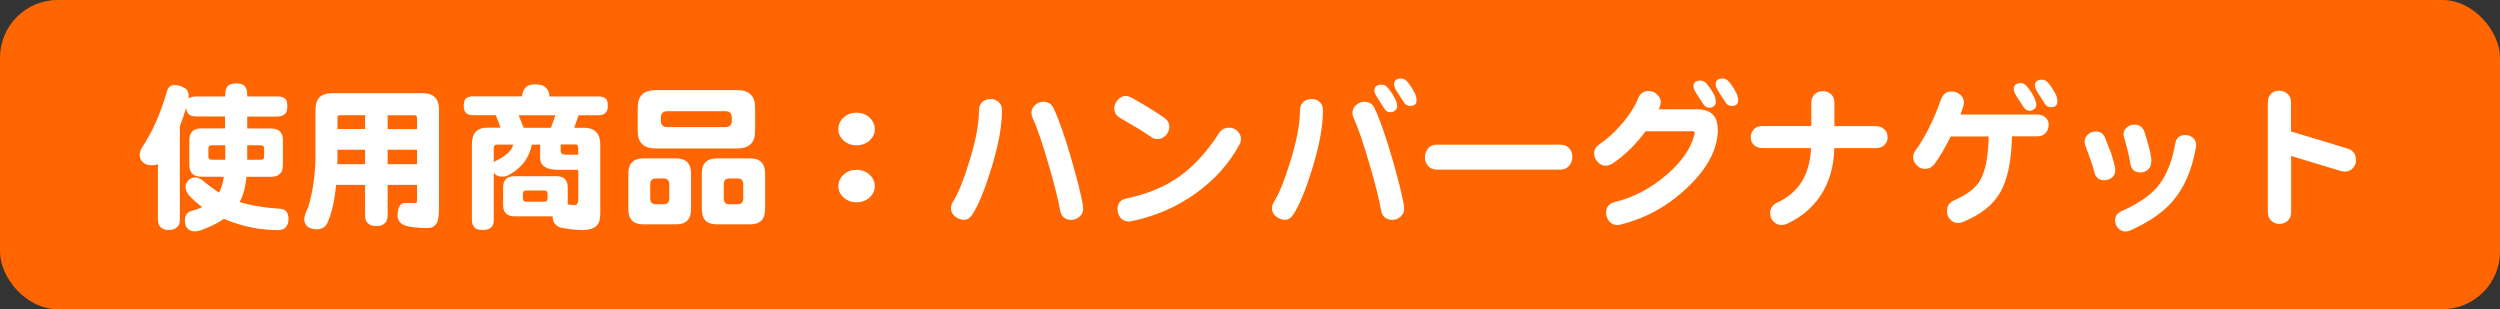 <svg viewBox="0 0 245.72 30.39" xmlns="http://www.w3.org/2000/svg"><rect x="0" y="0" width="245.72" height="30.39" fill="#333333" stroke="none"/><rect fill="#ff6601" height="30.39" rx="5.67" width="245.72"/><g fill="#fff"><path d="m19.3 9.48h2.84v-.25c.01-.37.11-.64.28-.82.17-.12.42-.19.76-.22.38 0 .65.07.82.22.19.17.29.44.3.82v.25h2.95c.37 0 .63.07.77.22.15.13.22.38.22.76 0 .3-.06.53-.17.68-.18.21-.45.32-.82.32h-2.95v1.17h2.33c.79 0 1.18.39 1.18 1.17v2.41c0 .78-.39 1.17-1.18 1.17h-2.41c-.03.33-.07.63-.13.9-.1.6-.28 1.12-.54 1.58 1.16.35 2.49.57 4.01.66.5.04.77.35.8.93 0 .35-.06.6-.19.76-.12.25-.38.39-.8.41-.64 0-1.34-.05-2.1-.16-1.14-.18-2.22-.5-3.27-.95-.57.4-1.27.75-2.1 1.06-.29.12-.54.17-.74.17-.37 0-.63-.12-.79-.35-.13-.16-.19-.42-.19-.77 0-.49.25-.8.74-.92.36-.09.68-.21.96-.35-.49-.35-.92-.73-1.29-1.14-.23-.24-.35-.55-.35-.93.01-.19.11-.38.3-.58.19-.17.39-.26.62-.27.18 0 .41.08.68.24.57.48 1.13.9 1.69 1.26.22-.41.38-.93.47-1.56h-2.21c-.79 0-1.18-.39-1.18-1.17v-2.41c0-.78.39-1.17 1.18-1.17h2.33v-1.17h-2.84c-.33 0-.57-.08-.74-.24-.14-.12-.22-.33-.24-.63-.18.62-.38 1.22-.62 1.8v9.17c0 .38-.1.65-.3.8-.17.17-.44.25-.82.25-.34 0-.58-.08-.74-.25-.2-.15-.3-.42-.3-.8v-5.43c-.15.08-.33.13-.55.13-.4 0-.7-.1-.92-.3-.21-.18-.32-.43-.32-.74 0-.19.07-.42.21-.68 1.01-1.5 1.83-3.33 2.45-5.49.12-.45.36-.68.74-.68s.71.09.98.28c.28.11.43.38.43.84 0 .07 0 .15-.02.22.17-.15.42-.22.76-.22zm2.84 6.22v-1.42h-1.36c-.2 0-.3.11-.3.32v.8c0 .2.1.3.3.3zm3.52 0c.2 0 .3-.1.3-.3v-.8c0-.21-.1-.32-.3-.32h-1.36v1.42z"/><path d="m32.55 9.16h9.01c1.06 0 1.59.54 1.59 1.61v9.54c0 .81-.07 1.35-.22 1.61-.19.33-.48.49-.88.49-1.06 0-1.84-.09-2.32-.28-.43-.18-.65-.5-.65-.95s.08-.79.25-1.01c.11-.15.27-.22.49-.22h1.06c.07 0 .11-.08.11-.25v-1.53h-2.89v2.95c0 .39-.09.66-.28.82-.18.19-.46.28-.84.28-.36 0-.63-.09-.82-.28-.19-.16-.28-.43-.28-.82v-2.95h-2.84c-.15 1.49-.41 2.68-.79 3.57-.18.54-.57.8-1.18.8-.73-.04-1.11-.35-1.17-.93 0-.31.13-.71.38-1.21.48-1.57.73-3.32.73-5.25v-4.37c0-1.07.51-1.61 1.55-1.61zm.6 6.98h2.73v-1.42h-2.71v.43c0 .35 0 .68-.02.99zm.02-3.46h2.71v-1.36h-2.46c-.17 0-.25.08-.25.24zm4.93-1.35v1.36h2.89v-1.06c0-.2-.08-.3-.24-.3zm0 3.39v1.42h2.89v-1.42z"/><path d="m52.65 8.3c.45 0 .77.09.96.28.26.21.39.51.39.9h4.8c.34 0 .58.07.73.21.14.12.21.35.21.71 0 .28-.06.49-.17.63-.16.2-.41.3-.76.3h-1.94l-.43 1.23h.95c1.07 0 1.61.55 1.61 1.66v6.72c0 .66-.14 1.09-.41 1.29-.29.25-.73.38-1.31.38-.75-.01-1.49-.09-2.22-.25-.49-.21-.74-.56-.74-1.04v-.06h-3.75c-.75 0-1.12-.37-1.12-1.1v-1.74c0-.74.37-1.1 1.12-1.1h4.13c.74 0 1.1.37 1.1 1.1v1.67c.22.04.47.06.74.06.2 0 .3-.23.3-.68v-2.78h-1.97c-1.19 0-1.78-.39-1.78-1.17v-1.31h-.82c-.09.5-.27.97-.54 1.42-.41.66-1 1.19-1.78 1.59-.14.09-.32.14-.55.14-.37 0-.62-.09-.76-.27-.04-.05-.08-.09-.11-.13v4.64c0 .39-.1.65-.3.79-.17.14-.44.21-.8.21-.39 0-.66-.08-.8-.25-.17-.19-.25-.44-.25-.74v-7.4c0-1.1.49-1.66 1.48-1.66h1.34l-.47-1.23h-2.22c-.31 0-.54-.07-.71-.22-.15-.13-.22-.36-.22-.71s.07-.58.22-.71c.15-.14.38-.21.71-.21h4.81c0-.34.13-.64.38-.92.2-.18.53-.27.98-.27zm-4.13 7.65.06-.06c.69-.32 1.21-.67 1.55-1.06.14-.17.24-.37.32-.62h-1.56c-.24 0-.36.11-.36.32v1.42zm2.95-3.39h2.68l.44-1.23h-3.61zm2.03 7.27c.21 0 .32-.1.32-.32v-.49c0-.2-.1-.3-.32-.3h-1.78c-.21 0-.32.1-.32.3v.49c0 .21.1.32.32.32zm1.61-5.62v.63c0 .24.16.36.49.36h1.23v-.68c0-.21-.08-.32-.24-.32h-1.48z"/><path d="m63.23 15.57h3.22c.98 0 1.47.49 1.47 1.48v3.52c0 .99-.49 1.48-1.47 1.48h-3.22c-.98 0-1.47-.49-1.47-1.48v-3.52c0-.99.49-1.48 1.47-1.48zm1.19-6.71h8.06c1.16 0 1.74.57 1.74 1.72v2.29c0 1.15-.58 1.72-1.74 1.72h-8.06c-1.16 0-1.74-.57-1.74-1.72v-2.29c0-1.15.58-1.72 1.74-1.72zm.79 11.22c.38 0 .57-.19.57-.57v-1.4c0-.38-.19-.57-.57-.57h-.73c-.38 0-.57.19-.57.57v1.4c0 .38.19.57.57.57zm6.1-7.59c.41 0 .62-.21.62-.62v-.32c0-.41-.21-.62-.62-.62h-5.73c-.41 0-.62.21-.62.62v.32c0 .41.21.62.62.62zm-.85 3.08h3.27c.98 0 1.47.49 1.47 1.48v3.52c0 .99-.49 1.48-1.47 1.48h-3.27c-.99 0-1.48-.49-1.48-1.48v-3.52c0-.99.5-1.48 1.48-1.48zm2.02 4.51c.38 0 .57-.19.57-.57v-1.4c0-.38-.19-.57-.57-.57h-.79c-.37 0-.55.19-.55.57v1.4c0 .38.18.57.55.57z"/><path d="m85.98 12.7c0 .43-.17.8-.52 1.12-.35.31-.78.46-1.29.46-.48 0-.9-.15-1.25-.46-.35-.32-.52-.69-.52-1.12s.17-.83.52-1.15.76-.47 1.25-.47c.51 0 .95.16 1.29.47.35.33.52.71.52 1.15zm0 5.6c0 .43-.17.8-.52 1.12-.35.31-.78.46-1.29.46-.48 0-.9-.15-1.25-.46-.35-.32-.52-.69-.52-1.12s.17-.82.52-1.14.76-.47 1.25-.47c.51 0 .95.16 1.29.47.35.32.52.69.52 1.14z"/><path d="m98.48 10.87c0 1.57-.36 3.49-1.07 5.77-.61 1.98-1.21 3.44-1.81 4.39-.23.38-.51.57-.84.57s-.64-.11-.9-.33c-.26-.21-.39-.48-.39-.8 0-.21.06-.42.19-.63.5-.79 1.03-2.08 1.58-3.87.65-2.06.98-3.76.98-5.09 0-.38.12-.67.36-.88.22-.18.49-.27.82-.27.28 0 .54.1.76.3s.33.48.33.85zm7.96 9.38c.01.07.02.16.02.25 0 .33-.12.59-.35.79-.23.21-.5.32-.8.32-.63 0-1-.32-1.12-.95-.17-.99-.52-2.41-1.06-4.26-.61-2.13-1.15-3.73-1.62-4.78-.08-.17-.13-.34-.13-.52 0-.3.12-.56.35-.77.23-.22.5-.33.82-.33.48 0 .83.23 1.03.69.53 1.15 1.12 2.84 1.77 5.1.55 1.92.92 3.41 1.1 4.46z"/><path d="m114.93 12.52c-.02.32-.15.59-.38.82-.24.23-.52.34-.84.33-.22-.01-.43-.09-.63-.25-.71-.49-1.71-1.1-2.98-1.83-.39-.22-.58-.53-.58-.93 0-.29.11-.57.33-.82.22-.26.48-.4.77-.41.2 0 .4.06.6.17 1.35.76 2.41 1.41 3.19 1.96.36.24.53.56.52.96zm6.88 1.71c-1 1.86-2.44 3.46-4.32 4.8s-3.98 2.24-6.29 2.71c-.09.02-.18.03-.27.03-.34 0-.61-.13-.82-.39-.18-.24-.27-.53-.27-.85 0-.56.3-.9.9-1.03 2.05-.42 3.81-1.16 5.27-2.22 1.39-1.01 2.67-2.42 3.83-4.23.22-.34.56-.5 1.01-.5.29 0 .55.11.77.33.23.22.35.48.35.79 0 .19-.05.38-.16.57z"/><path d="m130.03 10.87c0 1.57-.36 3.49-1.07 5.77-.61 1.98-1.21 3.44-1.81 4.39-.23.38-.51.57-.84.57s-.64-.11-.9-.33c-.26-.21-.39-.48-.39-.8 0-.21.06-.42.19-.63.5-.79 1.03-2.08 1.58-3.87.65-2.06.98-3.76.98-5.09 0-.38.12-.67.36-.88.22-.18.49-.27.82-.27.28 0 .54.1.76.3s.33.48.33.85zm7.96 9.38c.01.07.02.16.02.25 0 .33-.12.59-.35.79-.23.21-.5.32-.8.32-.63 0-1-.32-1.12-.95-.17-.99-.52-2.41-1.06-4.26-.61-2.13-1.15-3.73-1.62-4.78-.08-.17-.13-.34-.13-.52 0-.3.12-.56.35-.77.23-.22.5-.33.82-.33.48 0 .83.23 1.03.69.53 1.15 1.12 2.84 1.77 5.1.55 1.92.92 3.41 1.1 4.46zm-.67-9.78c0 .16-.07.29-.21.39-.14.12-.28.17-.43.17-.27 0-.47-.11-.6-.33-.14-.22-.37-.59-.71-1.12-.19-.27-.28-.5-.28-.69 0-.38.24-.57.73-.57.22 0 .42.11.6.32.33.4.59.82.79 1.25.07.17.11.36.11.58zm1.91-.6c0 .36-.21.54-.63.54-.26 0-.46-.11-.6-.33s-.37-.59-.71-1.1c-.18-.27-.27-.5-.27-.69 0-.38.24-.57.71-.57.22 0 .42.11.6.32.33.4.59.82.79 1.25.07.18.11.38.11.6z"/><path d="m154.54 15.4c0 .33-.09.6-.28.84-.21.28-.49.43-.85.43h-12.21c-.36 0-.65-.14-.87-.41-.19-.23-.28-.49-.28-.79 0-.32.1-.61.3-.87.2-.25.48-.38.85-.38h12.21c.35 0 .63.13.85.38.19.23.28.5.28.8z"/><path d="m168.85 12.67c0 1.95-1 3.87-3.01 5.77-1.9 1.81-4.09 3.02-6.56 3.63-.09.03-.19.05-.3.05-.35 0-.62-.12-.8-.36-.21-.24-.32-.52-.32-.84 0-.57.29-.93.87-1.07 1.85-.45 3.55-1.35 5.09-2.68 1.43-1.24 2.32-2.5 2.67-3.77.05-.13.08-.23.08-.3 0-.13-.07-.2-.22-.22.08.01-.07.02-.46.02h-4.15c-.95 1.29-2.02 2.35-3.23 3.16-.21.14-.43.21-.65.22-.32.02-.59-.1-.82-.36-.24-.24-.36-.53-.35-.85 0-.36.17-.65.5-.88.81-.55 1.58-1.25 2.3-2.11.73-.87 1.23-1.67 1.51-2.4.2-.48.54-.73 1.01-.74.32 0 .59.1.84.32.24.21.37.47.39.77 0 .18-.07.42-.21.71h3.75c1.37 0 2.05.65 2.05 1.96zm-.2-2.62c0 .14-.06.26-.19.38-.14.11-.28.16-.43.16-.26 0-.46-.11-.6-.33s-.37-.59-.71-1.1c-.18-.27-.27-.5-.27-.69 0-.37.23-.55.69-.55.22 0 .43.11.62.33.33.39.59.79.79 1.21.06.18.09.38.09.6zm2.19-.18c0 .36-.21.54-.63.54-.27 0-.47-.11-.6-.33-.14-.22-.37-.59-.71-1.1-.18-.27-.27-.5-.27-.69 0-.38.24-.57.71-.57.22 0 .42.11.6.32.33.4.59.82.79 1.25.07.18.11.38.11.6z"/><path d="m185.53 13.5c0 .28-.1.53-.3.74-.21.21-.49.32-.84.32h-4.1c-.04 1.83-.5 3.4-1.39 4.72-.81 1.19-1.91 2.1-3.3 2.73-.17.07-.33.11-.49.11-.32 0-.58-.11-.8-.35s-.33-.52-.33-.84c0-.46.23-.8.68-1.01 2.12-.97 3.24-2.75 3.34-5.36h-4.78c-.36 0-.65-.12-.87-.35-.19-.2-.28-.44-.27-.73 0-.29.1-.55.3-.77.2-.21.48-.32.84-.32h4.81v-2.3c0-.36.12-.64.35-.85.23-.2.5-.29.82-.28.29 0 .55.1.77.3s.33.48.33.84v2.3h4.09c.35 0 .63.12.85.35.2.2.29.45.28.76z"/><path d="m201.35 12.32c0 .29-.1.55-.3.76-.19.21-.46.32-.82.32h-2.48c-.05 2.44-.44 4.28-1.15 5.51s-1.93 2.2-3.66 2.9c-.16.07-.32.11-.47.11-.34 0-.61-.13-.82-.39-.22-.25-.32-.54-.28-.87.01-.44.24-.76.68-.96 1.24-.54 2.09-1.18 2.54-1.92.54-.9.83-2.36.88-4.37h-3.74c-.55 1.12-1.08 2.03-1.61 2.73-.24.3-.56.46-.95.46-.29 0-.55-.12-.77-.35-.24-.23-.36-.5-.36-.8 0-.24.08-.47.25-.69.41-.55.85-1.28 1.31-2.19.48-.97.87-1.9 1.17-2.79.18-.5.52-.77 1.01-.79.32-.01.6.09.87.3.25.2.38.47.38.8 0 .18-.11.57-.33 1.17h7.54c.36 0 .65.12.87.35.19.2.27.45.25.74zm-1.2-2c0 .16-.07.29-.21.39-.14.12-.28.17-.43.17-.26 0-.46-.11-.6-.33-.15-.22-.39-.59-.73-1.12-.17-.27-.25-.5-.25-.69 0-.38.24-.57.71-.57.21 0 .41.11.58.32.34.4.6.82.79 1.25.08.18.13.37.13.58zm2.07-.35c0 .38-.21.57-.63.57-.27 0-.47-.11-.6-.33-.14-.22-.37-.59-.71-1.12-.18-.27-.27-.5-.27-.69 0-.38.24-.57.71-.57.22 0 .42.11.6.32.33.4.59.82.79 1.25.07.17.11.36.11.58z"/><path d="m207.88 16.45c.02.08.03.17.03.25 0 .3-.1.55-.3.73s-.44.27-.73.28c-.56.03-.9-.24-1.03-.8-.12-.49-.41-1.35-.87-2.57-.06-.15-.09-.28-.09-.41 0-.28.12-.53.35-.73.22-.19.47-.28.76-.28.44 0 .75.22.92.66.32.83.5 1.32.57 1.45.15.46.28.94.39 1.42zm7.95-1.95c-.39 2.24-1.17 4.02-2.35 5.35-.9 1.04-2.28 1.98-4.12 2.81-.15.06-.3.09-.46.09-.28 0-.52-.11-.71-.33-.2-.22-.3-.47-.3-.74 0-.43.21-.74.62-.92 1.55-.7 2.68-1.45 3.41-2.24.92-1.04 1.55-2.51 1.88-4.4.09-.57.43-.85.99-.85.28 0 .53.09.74.27.22.19.33.43.33.73 0 .07 0 .15-.03.24zm-4.39 1.29c.02.35-.07.63-.28.84s-.46.32-.74.32c-.61.01-.96-.29-1.04-.92-.09-.61-.29-1.42-.58-2.45-.05-.13-.08-.25-.08-.36 0-.29.1-.53.32-.69.21-.19.46-.28.76-.28.48 0 .81.24.98.73.2.62.34 1.09.41 1.4.15.52.24.99.27 1.42z"/><path d="m231.57 15.66c.02.3-.07.58-.27.82-.19.24-.44.37-.76.38-.15 0-.3-.02-.46-.05l-4.89-1.48v5.52c0 .38-.12.67-.36.87-.25.21-.54.3-.85.28-.31 0-.56-.12-.76-.32-.21-.2-.32-.48-.32-.84v-10.79c0-.37.12-.66.36-.88.22-.19.49-.27.82-.25.3.01.56.12.77.32.22.21.33.48.33.82v2.86l5.58 1.69c.53.18.79.53.79 1.06z"/></g></svg>